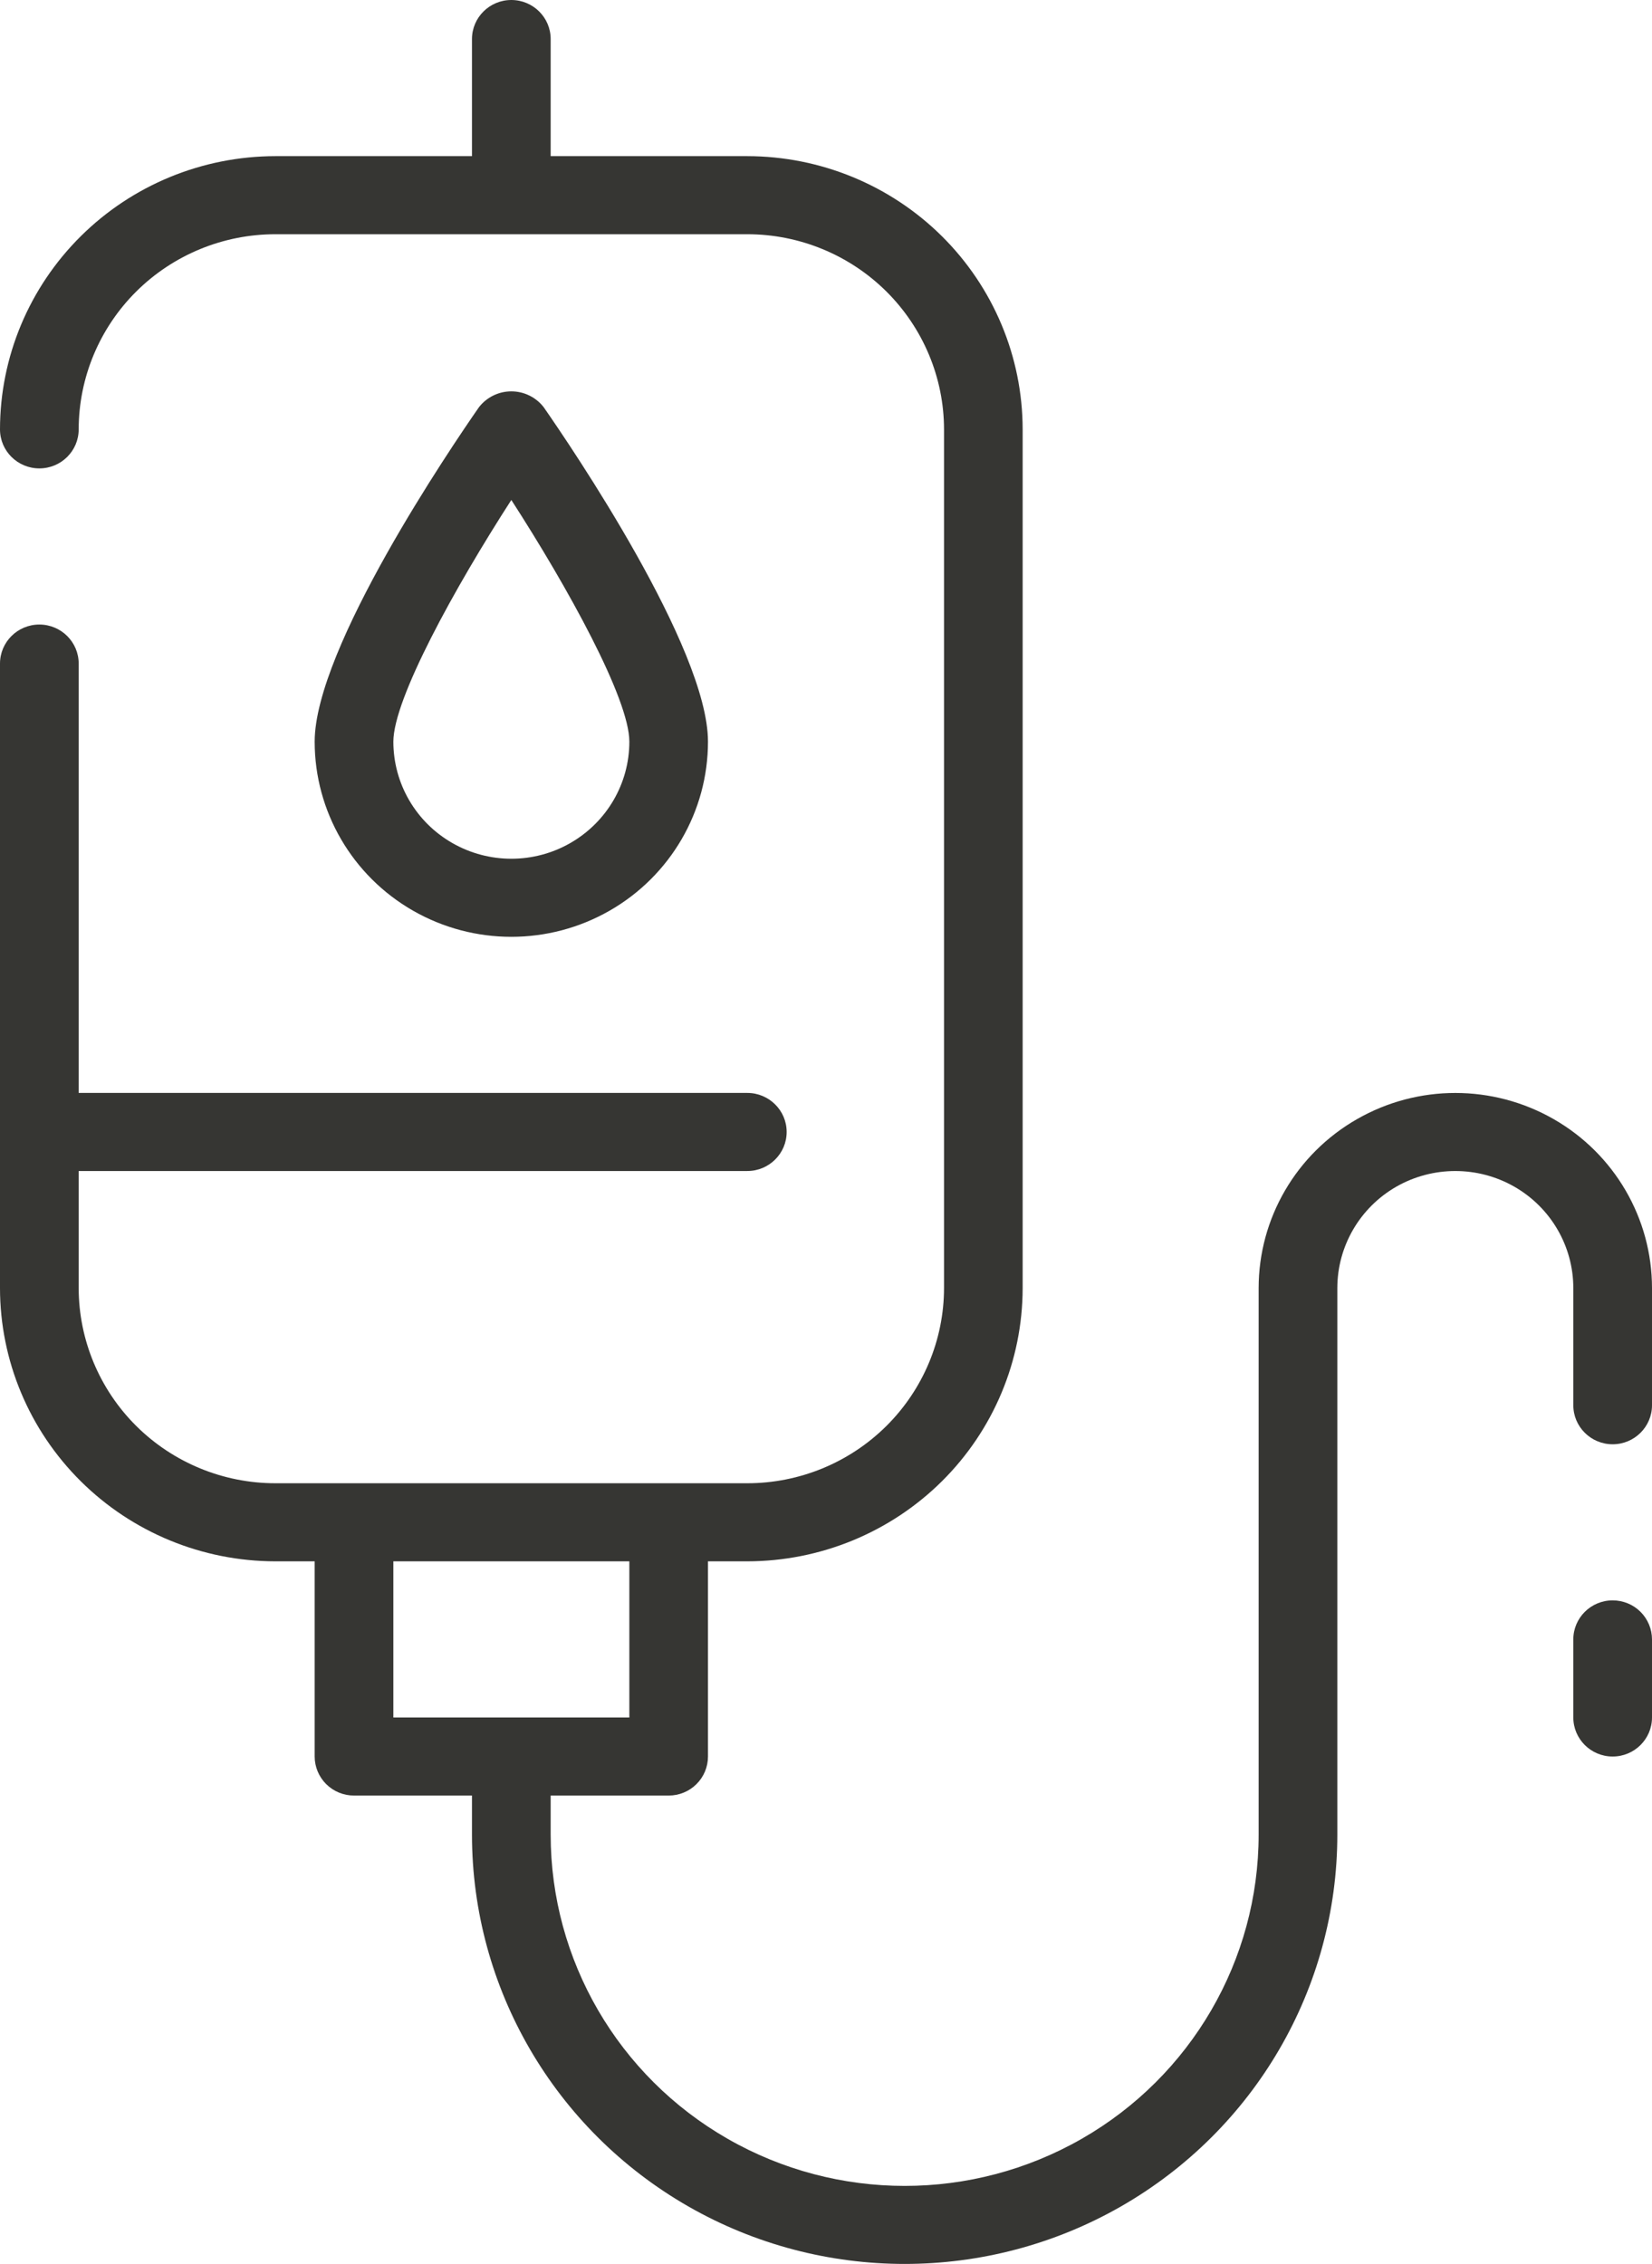 <?xml version="1.0" encoding="UTF-8"?>
<svg width="27px" height="37px" viewBox="0 0 27 37" version="1.1" xmlns="http://www.w3.org/2000/svg" xmlns:xlink="http://www.w3.org/1999/xlink">
    <title>Donación de Aféresis</title>
    <g id="App" stroke="none" stroke-width="1" fill="none" fill-rule="evenodd">
        <g id="04" transform="translate(-315, -355)" fill="#363633" fill-rule="nonzero">
            <g id="Donación-de-Aféresis" transform="translate(315, 355)">
                <path d="M11.571,12.121 C11.571,10.59 9.334,7.299 8.886,6.655 C8.76,6.492 8.564,6.396 8.357,6.396 C8.15,6.396 7.954,6.492 7.828,6.655 C7.38,7.299 5.143,10.59 5.143,12.121 C5.143,13.26 5.756,14.313 6.75,14.883 C7.744,15.453 8.97,15.453 9.964,14.883 C10.959,14.313 11.571,13.26 11.571,12.121 L11.571,12.121 Z M6.429,12.121 C6.429,11.424 7.432,9.605 8.357,8.171 C9.283,9.605 10.286,11.423 10.286,12.121 C10.286,12.805 9.918,13.436 9.321,13.778 C8.725,14.12 7.99,14.12 7.393,13.778 C6.796,13.436 6.429,12.805 6.429,12.121 Z" id="Shape"></path>
                <path d="M26.357,26.155 C26.002,26.155 25.714,26.441 25.714,26.793 L25.714,28.069 C25.714,28.421 26.002,28.707 26.357,28.707 C26.712,28.707 27,28.421 27,28.069 L27,26.793 C27,26.624 26.932,26.462 26.812,26.342 C26.691,26.222 26.528,26.155 26.357,26.155 Z" id="Path"></path>
                <path d="M10.929,29.345 C11.099,29.345 11.263,29.278 11.383,29.158 C11.504,29.038 11.571,28.876 11.571,28.707 L11.571,25.517 L12.214,25.517 C13.407,25.516 14.551,25.045 15.395,24.208 C16.238,23.371 16.713,22.236 16.714,21.052 L16.714,7.017 C16.713,5.833 16.238,4.698 15.395,3.861 C14.551,3.024 13.407,2.553 12.214,2.552 L9,2.552 L9,0.638 C9,0.286 8.712,0 8.357,0 C8.002,0 7.714,0.286 7.714,0.638 L7.714,2.552 L4.5,2.552 C3.307,2.553 2.163,3.024 1.32,3.861 C0.476,4.698 0.001,5.833 0,7.017 C0,7.37 0.288,7.655 0.643,7.655 C0.998,7.655 1.286,7.37 1.286,7.017 C1.287,6.172 1.626,5.361 2.228,4.763 C2.831,4.165 3.648,3.828 4.5,3.828 L12.214,3.828 C13.066,3.828 13.883,4.165 14.486,4.763 C15.088,5.361 15.428,6.172 15.429,7.017 L15.429,21.052 C15.428,21.897 15.088,22.708 14.486,23.306 C13.883,23.904 13.066,24.241 12.214,24.241 L4.5,24.241 C3.648,24.241 2.831,23.904 2.228,23.306 C1.626,22.708 1.287,21.897 1.286,21.052 L1.286,19.138 L12.214,19.138 C12.569,19.138 12.857,18.852 12.857,18.5 C12.857,18.148 12.569,17.862 12.214,17.862 L1.286,17.862 L1.286,10.845 C1.286,10.493 0.998,10.207 0.643,10.207 C0.288,10.207 0,10.493 0,10.845 L0,21.052 C0.001,22.236 0.476,23.371 1.32,24.208 C2.163,25.045 3.307,25.516 4.5,25.517 L5.143,25.517 L5.143,28.707 C5.143,28.876 5.211,29.038 5.331,29.158 C5.452,29.278 5.615,29.345 5.786,29.345 L7.714,29.345 L7.714,29.983 C7.714,32.49 9.062,34.806 11.25,36.06 C13.438,37.313 16.133,37.313 18.321,36.06 C20.509,34.806 21.857,32.49 21.857,29.983 L21.857,21.052 C21.857,20.368 22.225,19.736 22.821,19.394 C23.418,19.053 24.153,19.053 24.75,19.394 C25.347,19.736 25.714,20.368 25.714,21.052 L25.714,22.966 C25.714,23.318 26.002,23.604 26.357,23.604 C26.712,23.604 27,23.318 27,22.966 L27,21.052 C27,19.912 26.387,18.859 25.393,18.29 C24.398,17.72 23.173,17.72 22.179,18.29 C21.184,18.859 20.571,19.912 20.571,21.052 L20.571,29.983 C20.571,32.034 19.469,33.93 17.679,34.955 C15.888,35.981 13.683,35.981 11.893,34.955 C10.103,33.93 9,32.034 9,29.983 L9,29.345 L10.929,29.345 Z M6.429,25.517 L10.286,25.517 L10.286,28.069 L6.429,28.069 L6.429,25.517 Z" id="Shape"></path>
            </g>
        </g>
    </g>
</svg>